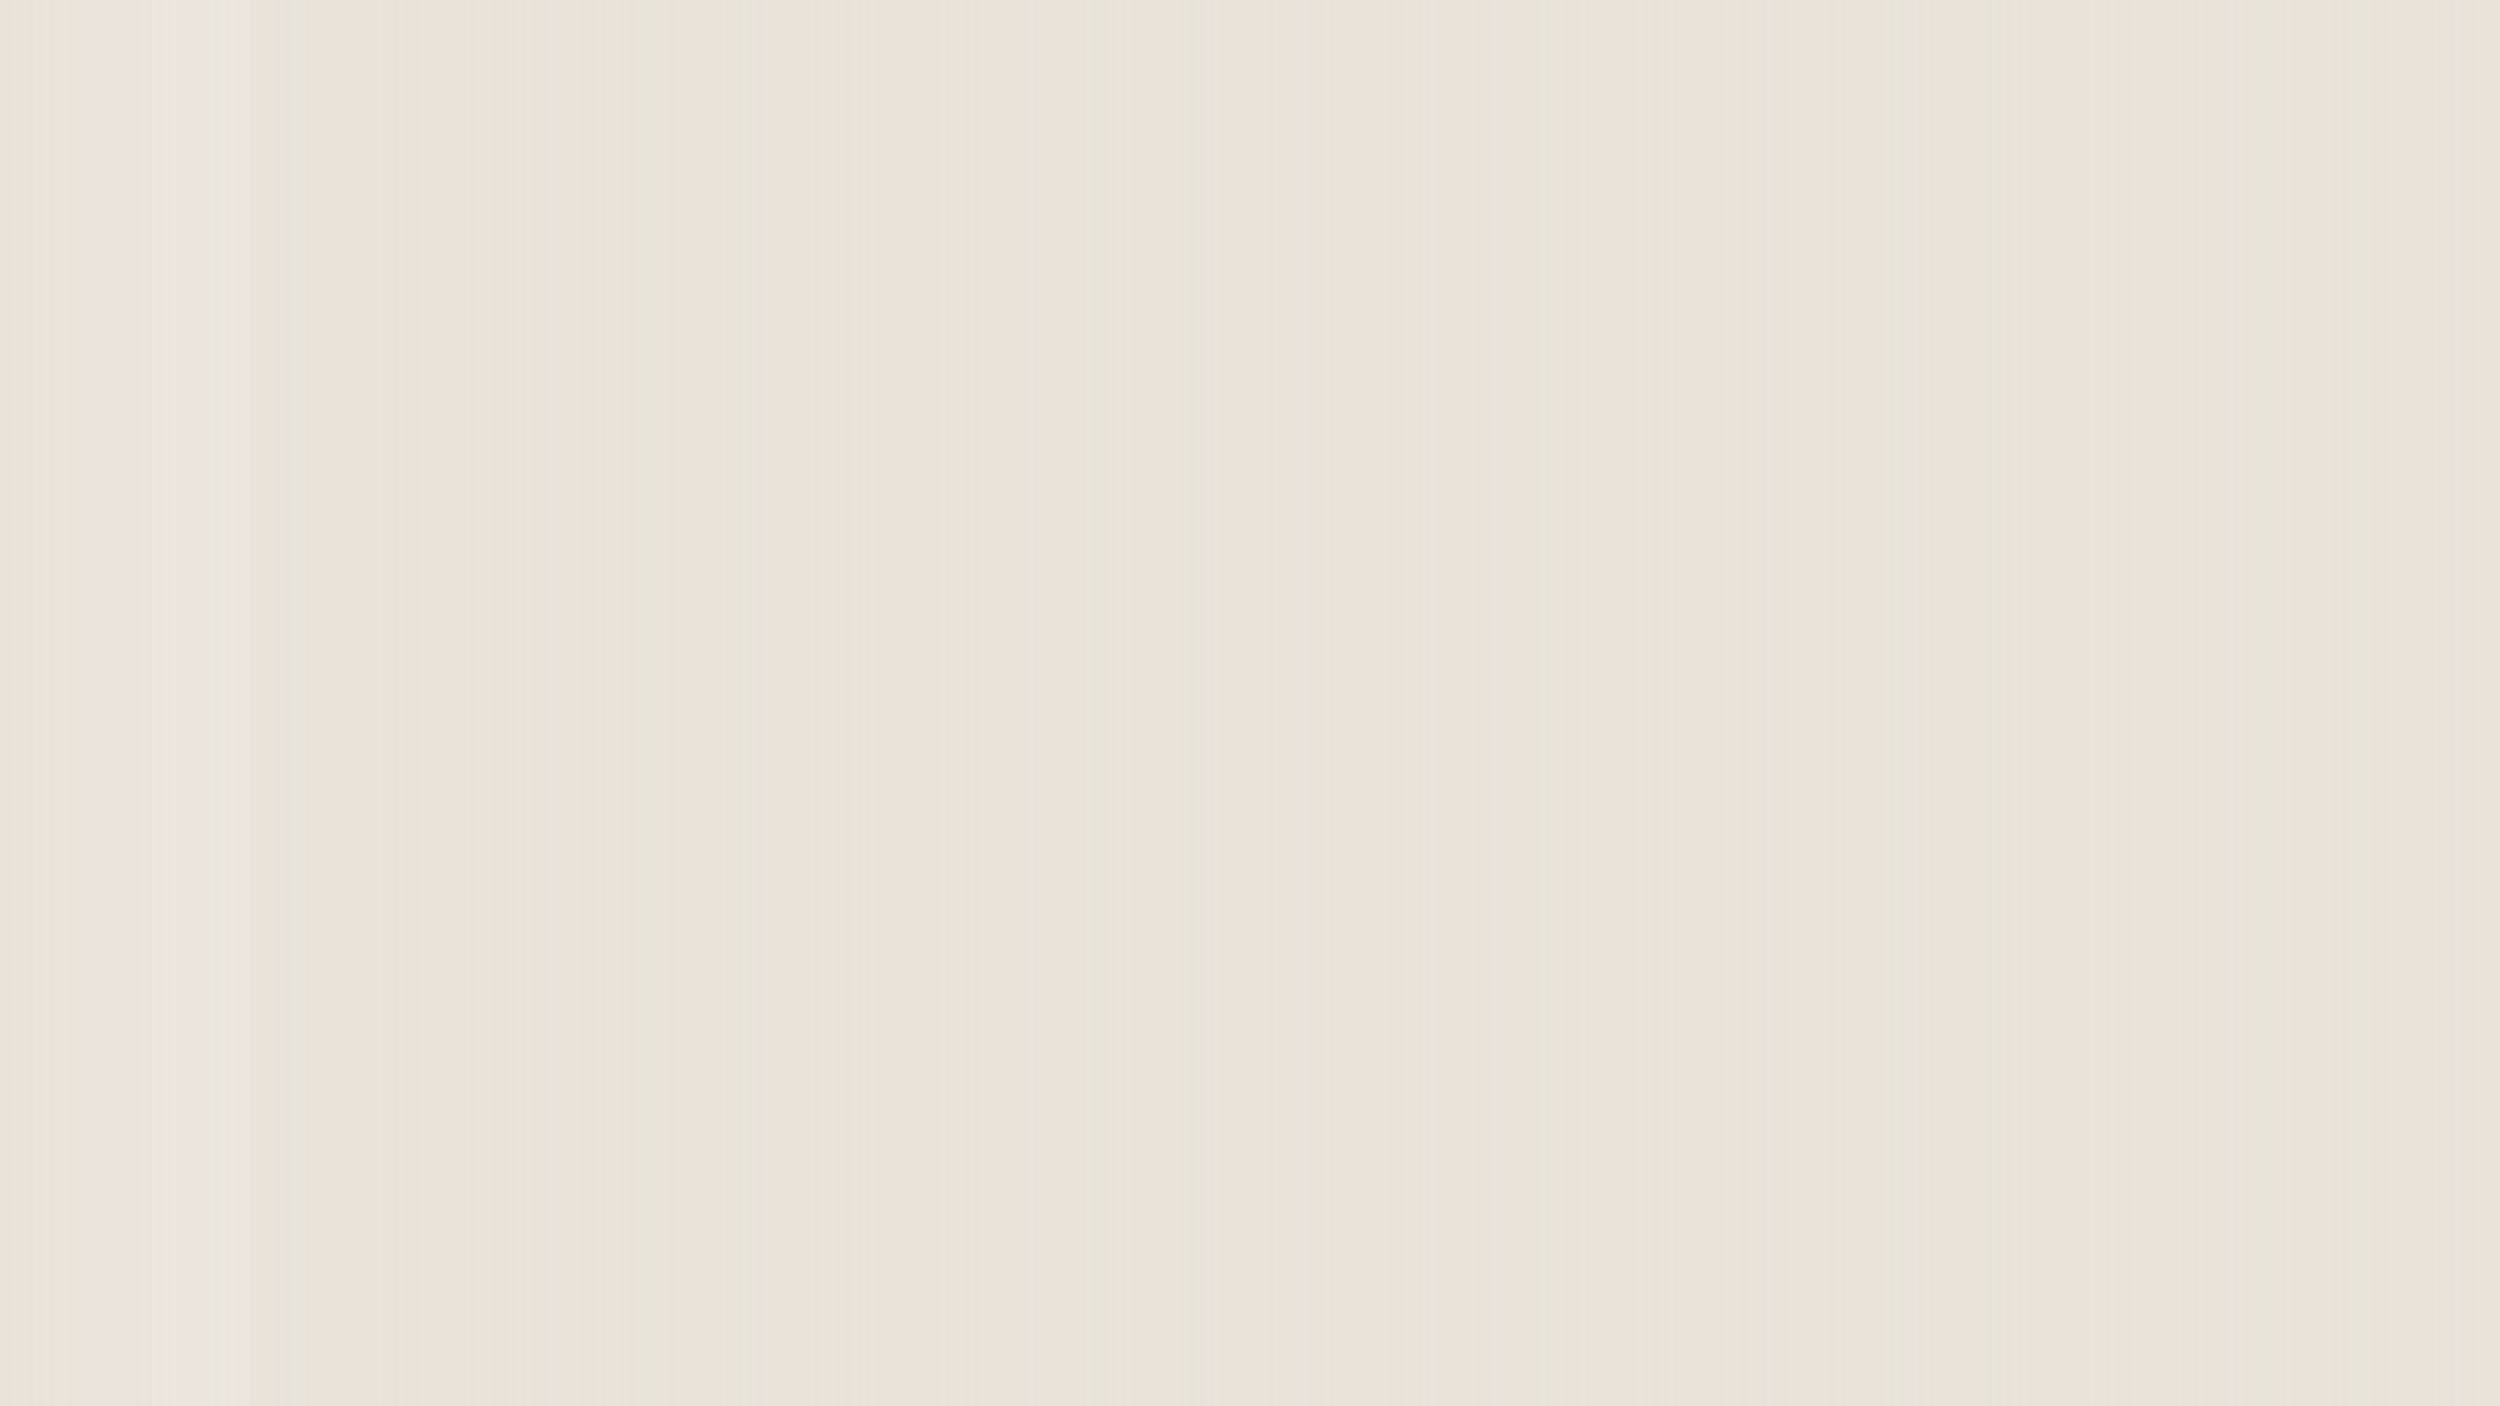 <?xml version="1.0" encoding="UTF-8"?>
<svg width="1200px" height="675px" viewBox="0 0 1200 675" version="1.1" xmlns="http://www.w3.org/2000/svg" xmlns:xlink="http://www.w3.org/1999/xlink">
    <title>Path 15</title>
    <defs>
        <rect id="path-1" x="0" y="0" width="1080" height="675"></rect>
        <linearGradient x1="99.549%" y1="50%" x2="0%" y2="50%" id="linearGradient-3">
            <stop stop-color="#E9E3DA" stop-opacity="0" offset="0%"></stop>
            <stop stop-color="#E9E3DA" offset="100%"></stop>
        </linearGradient>
        <rect id="path-4" x="-120" y="0" width="1200" height="675"></rect>
    </defs>
    <g id="Détail" stroke="none" stroke-width="1" fill="none" fill-rule="evenodd">
        <g id="01-PEBFC-Detail-lieu2" transform="translate(-240, 0)">
            <g id="Path-15" transform="translate(360, 0)">
                <mask id="mask-2" fill="white">
                    <use xlink:href="#path-1"></use>
                </mask>
                <use id="Mask" fill="#E9E3DA" xlink:href="#path-1"></use>
                <path d="M-360,-0.834 L0.621,-0.834 L0.621,226.891 L-180.199,226.891 L-180.199,181.686 L-44.244,181.686 L-44.244,44.371 L-315.135,44.371 L-315.135,358.018 L0.621,358.019 L0.621,585.744 L-180.199,585.744 L-180.199,540.539 L-44.244,540.539 L-44.244,403.224 L-315.135,403.224 L-315.135,716.871 L0.621,716.872 L0.621,944.597 L-180.199,944.597 L-180.199,899.392 L-44.244,899.392 L-44.244,762.077 L-315.135,762.077 L-315.135,1075.724 L0.621,1075.725 L0.621,1303.45 L-180.199,1303.45 L-180.199,1258.245 L-44.244,1258.245 L-44.244,1120.93 L-315.135,1120.93 L-315.135,1438.046 L-360,1438.046 L-360,-0.834 Z M90.352,1392.161 L-269.93,1392.161 L-269.93,1168.854 L-89.789,1168.854 L-89.789,1213.719 L-225.064,1213.719 L-225.064,1346.956 L45.147,1346.956 L45.146,1033.307 L-269.93,1033.308 L-269.93,810.001 L-89.789,810.001 L-89.789,854.866 L-225.064,854.866 L-225.064,988.103 L45.147,988.103 L45.146,674.454 L-269.93,674.455 L-269.93,451.148 L-89.789,451.148 L-89.789,496.013 L-225.064,496.013 L-225.064,629.25 L45.147,629.25 L45.146,315.601 L-269.93,315.602 L-269.93,92.295 L-89.789,92.295 L-89.789,137.16 L-225.064,137.16 L-225.064,270.397 L45.147,270.397 L45.147,-44 L90.352,-44 L90.352,1392.161 Z M134.261,-0.834 L494.882,-0.834 L494.882,226.891 L314.062,226.891 L314.062,181.686 L450.017,181.686 L450.017,44.371 L179.126,44.371 L179.126,358.018 L494.882,358.019 L494.882,585.744 L314.062,585.744 L314.062,540.539 L450.017,540.539 L450.017,403.224 L179.126,403.224 L179.126,716.871 L494.882,716.872 L494.882,944.597 L314.062,944.597 L314.062,899.392 L450.017,899.392 L450.017,762.077 L179.126,762.077 L179.126,1075.724 L494.882,1075.725 L494.882,1303.45 L314.062,1303.45 L314.062,1258.245 L450.017,1258.245 L450.017,1120.93 L179.126,1120.93 L179.126,1438.046 L134.261,1438.046 L134.261,-0.834 Z M584.613,1392.161 L224.332,1392.161 L224.332,1168.854 L404.472,1168.854 L404.472,1213.719 L269.197,1213.719 L269.197,1346.956 L539.408,1346.956 L539.407,1033.307 L224.332,1033.308 L224.332,810.001 L404.472,810.001 L404.472,854.866 L269.197,854.866 L269.197,988.103 L539.408,988.103 L539.407,674.454 L224.332,674.455 L224.332,451.148 L404.472,451.148 L404.472,496.013 L269.197,496.013 L269.197,629.25 L539.408,629.25 L539.407,315.601 L224.332,315.602 L224.332,92.295 L404.472,92.295 L404.472,137.16 L269.197,137.16 L269.197,270.397 L539.408,270.397 L539.408,-44 L584.613,-44 L584.613,1392.161 Z M629.648,-0.834 L990.27,-0.834 L990.27,226.891 L809.449,226.891 L809.449,181.686 L945.404,181.686 L945.404,44.371 L674.513,44.371 L674.513,358.018 L990.27,358.019 L990.27,585.744 L809.449,585.744 L809.449,540.539 L945.404,540.539 L945.404,403.224 L674.513,403.224 L674.513,716.871 L990.27,716.872 L990.27,944.597 L809.449,944.597 L809.449,899.392 L945.404,899.392 L945.404,762.077 L674.513,762.077 L674.513,1075.724 L990.27,1075.725 L990.27,1303.45 L809.449,1303.45 L809.449,1258.245 L945.404,1258.245 L945.404,1120.93 L674.513,1120.93 L674.513,1438.046 L629.648,1438.046 L629.648,-0.834 Z M1080,1392.161 L719.719,1392.161 L719.719,1168.854 L899.859,1168.854 L899.859,1213.719 L764.584,1213.719 L764.584,1346.956 L1034.795,1346.956 L1034.794,1033.307 L719.719,1033.308 L719.719,810.001 L899.859,810.001 L899.859,854.866 L764.584,854.866 L764.584,988.103 L1034.795,988.103 L1034.794,674.454 L719.719,674.455 L719.719,451.148 L899.859,451.148 L899.859,496.013 L764.584,496.013 L764.584,629.25 L1034.795,629.25 L1034.794,315.601 L719.719,315.602 L719.719,92.295 L899.859,92.295 L899.859,137.16 L764.584,137.16 L764.584,270.397 L1034.795,270.397 L1034.795,-44 L1080,-44 L1080,1392.161 Z" fill="#9F6658" fill-rule="nonzero" opacity="0.04" mask="url(#mask-2)"></path>
                <mask id="mask-5" fill="white">
                    <use xlink:href="#path-4"></use>
                </mask>
                <use id="Mask" fill="url(#linearGradient-3)" xlink:href="#path-4"></use>
            </g>
        </g>
    </g>
</svg>